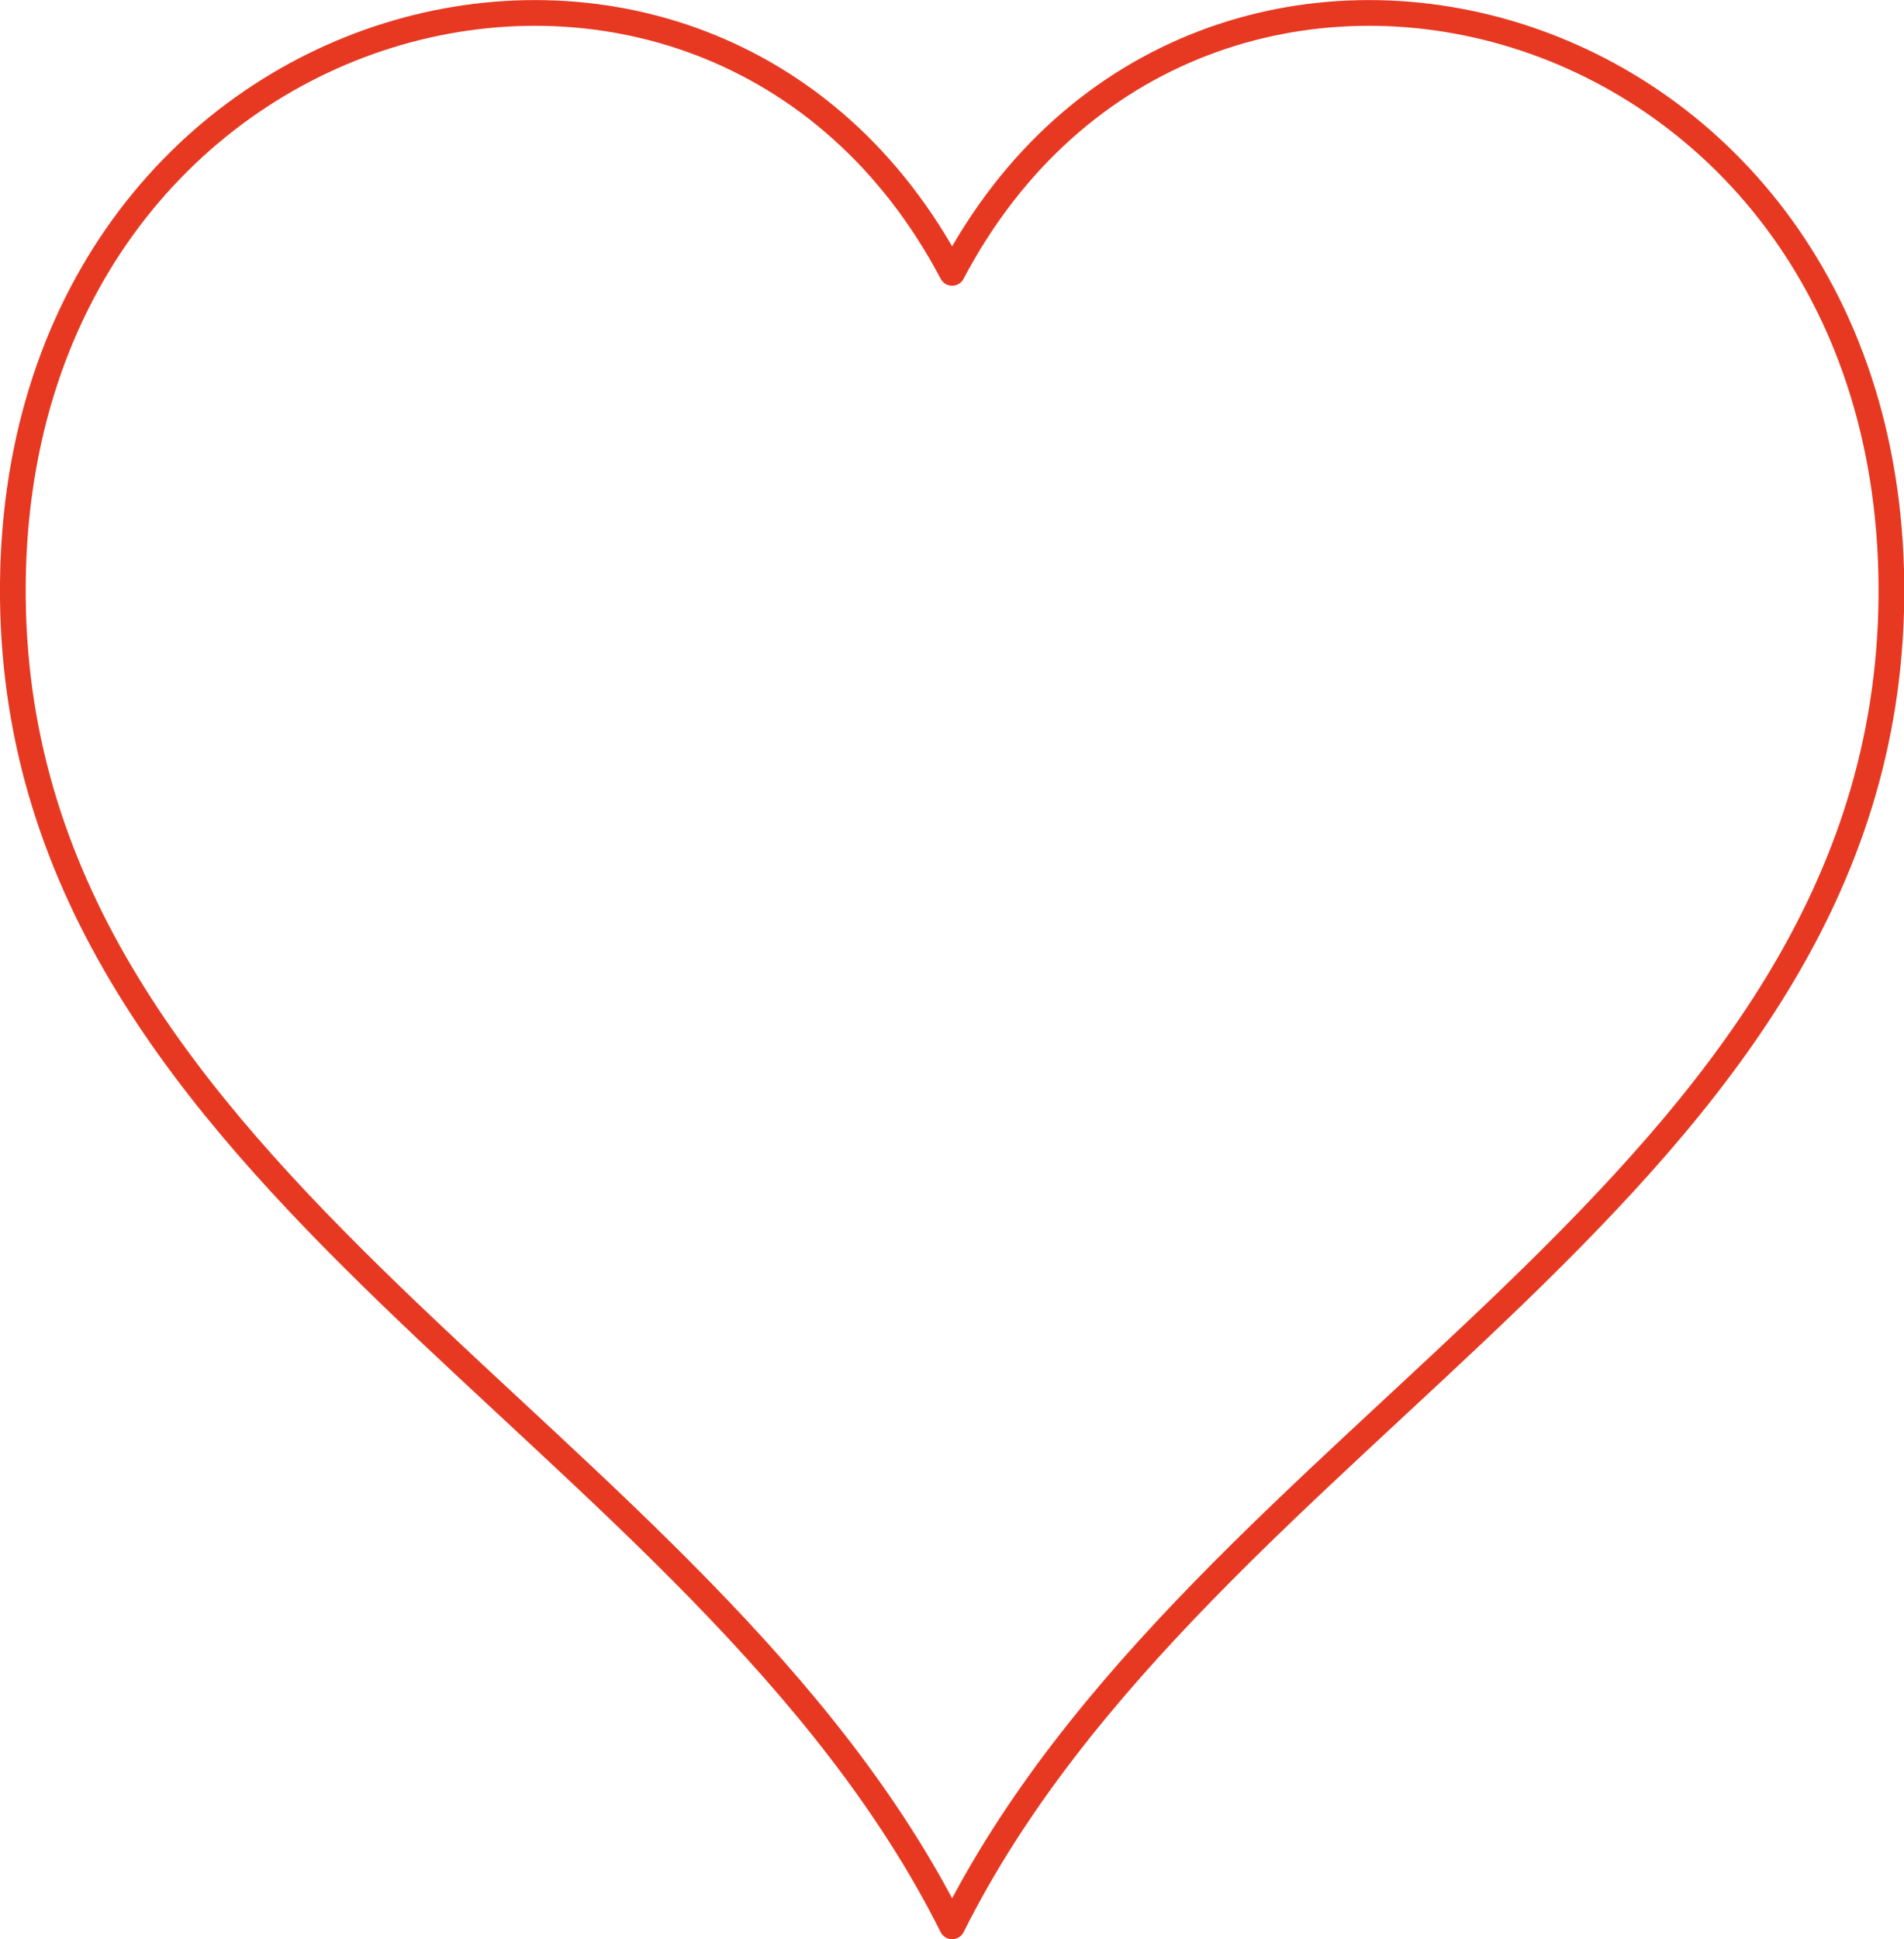 <svg xmlns="http://www.w3.org/2000/svg" viewBox="0 0 73.99 75.33"><defs><style>.cls-1{fill:none;stroke:#e73922;stroke-linecap:round;stroke-linejoin:round;}</style></defs><title>icon-heart</title><g id="レイヤー_2" data-name="レイヤー 2"><g id="マウスオーバー前"><path class="cls-1" d="M37,10.6C27.5-7.38.26-.24.5,23.25.74,46.1,27.3,55.44,37,74.83c9.7-19.39,36.26-28.73,36.5-51.58C73.73-.24,46.49-7.38,37,10.6Z"/></g></g></svg>